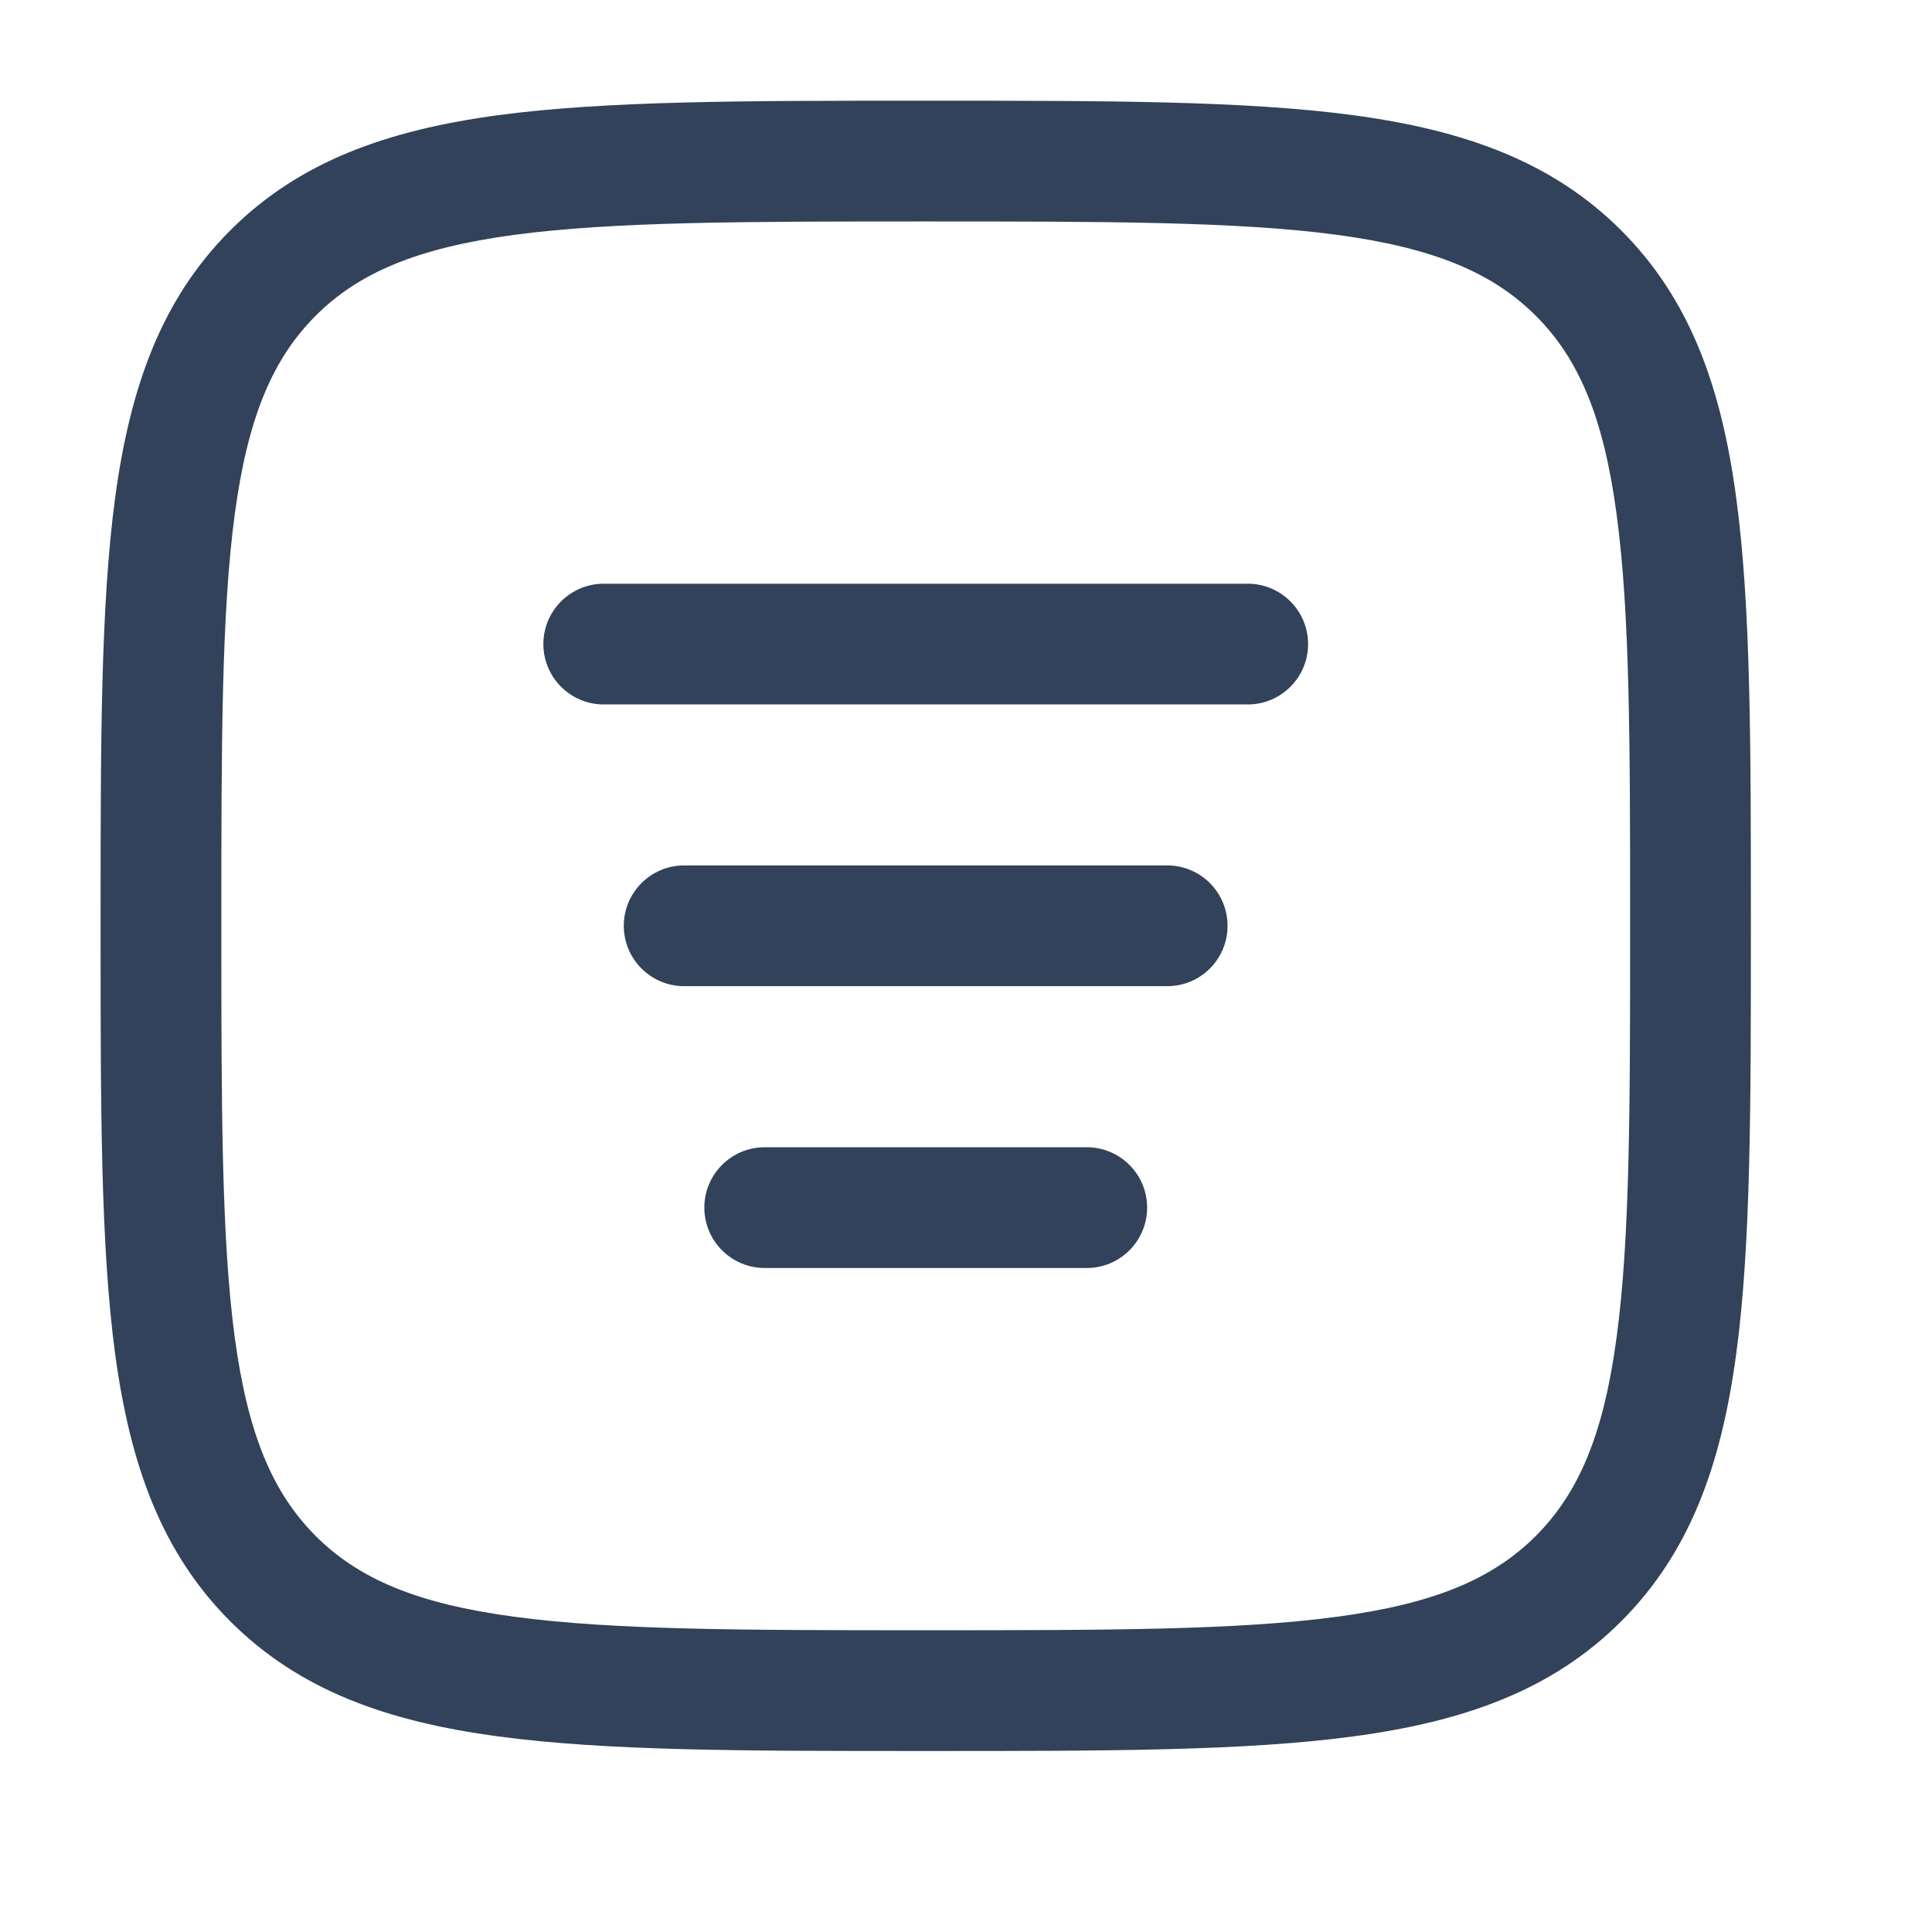<svg width="16" height="16" viewBox="0 0 16 16" fill="none" xmlns="http://www.w3.org/2000/svg">
<path d="M5.666 7.167C5.39 7.167 5.166 7.391 5.166 7.667C5.166 7.943 5.39 8.167 5.666 8.167L9.666 8.167C9.943 8.167 10.166 7.944 10.166 7.667C10.166 7.391 9.943 7.167 9.666 7.167L5.666 7.167Z" fill="#31425A"/>
<path d="M5.833 10.001C5.833 9.725 6.057 9.501 6.333 9.501H9C9.276 9.501 9.5 9.725 9.5 10.001C9.5 10.277 9.276 10.501 9 10.501H6.333C6.057 10.501 5.833 10.277 5.833 10.001Z" fill="#31425A"/>
<path d="M5 4.834C4.724 4.834 4.5 5.058 4.5 5.334C4.5 5.61 4.724 5.834 5 5.834H10.333C10.609 5.834 10.833 5.61 10.833 5.334C10.833 5.058 10.609 4.834 10.333 4.834H5Z" fill="#31425A"/>
<path fill-rule="evenodd" clip-rule="evenodd" d="M7.704 0.834H7.628C6.168 0.834 5.021 0.834 4.125 0.954C3.207 1.078 2.479 1.336 1.907 1.908C1.335 2.48 1.077 3.208 0.953 4.126C0.833 5.022 0.833 6.169 0.833 7.629V7.705C0.833 9.166 0.833 10.313 0.953 11.209C1.077 12.126 1.335 12.855 1.907 13.427C2.479 13.999 3.207 14.257 4.125 14.38C5.021 14.501 6.168 14.501 7.628 14.501H7.704C9.165 14.501 10.312 14.501 11.208 14.38C12.125 14.257 12.854 13.999 13.426 13.427C13.998 12.855 14.256 12.126 14.379 11.209C14.5 10.313 14.5 9.166 14.5 7.705V7.629C14.5 6.169 14.5 5.022 14.379 4.126C14.256 3.208 13.998 2.48 13.426 1.908C12.854 1.336 12.125 1.078 11.208 0.954C10.312 0.834 9.165 0.834 7.704 0.834ZM2.614 2.615C2.969 2.26 3.451 2.054 4.258 1.945C5.08 1.835 6.159 1.834 7.666 1.834C9.173 1.834 10.253 1.835 11.074 1.945C11.881 2.054 12.363 2.26 12.719 2.615C13.074 2.97 13.28 3.452 13.388 4.259C13.499 5.081 13.5 6.16 13.5 7.667C13.5 9.174 13.499 10.254 13.388 11.075C13.28 11.882 13.074 12.364 12.719 12.72C12.363 13.075 11.881 13.281 11.074 13.389C10.253 13.5 9.173 13.501 7.666 13.501C6.159 13.501 5.08 13.5 4.258 13.389C3.451 13.281 2.969 13.075 2.614 12.72C2.259 12.364 2.053 11.882 1.944 11.075C1.834 10.254 1.833 9.174 1.833 7.667C1.833 6.16 1.834 5.081 1.944 4.259C2.053 3.452 2.259 2.97 2.614 2.615Z" fill="#31425A"/>
</svg>
